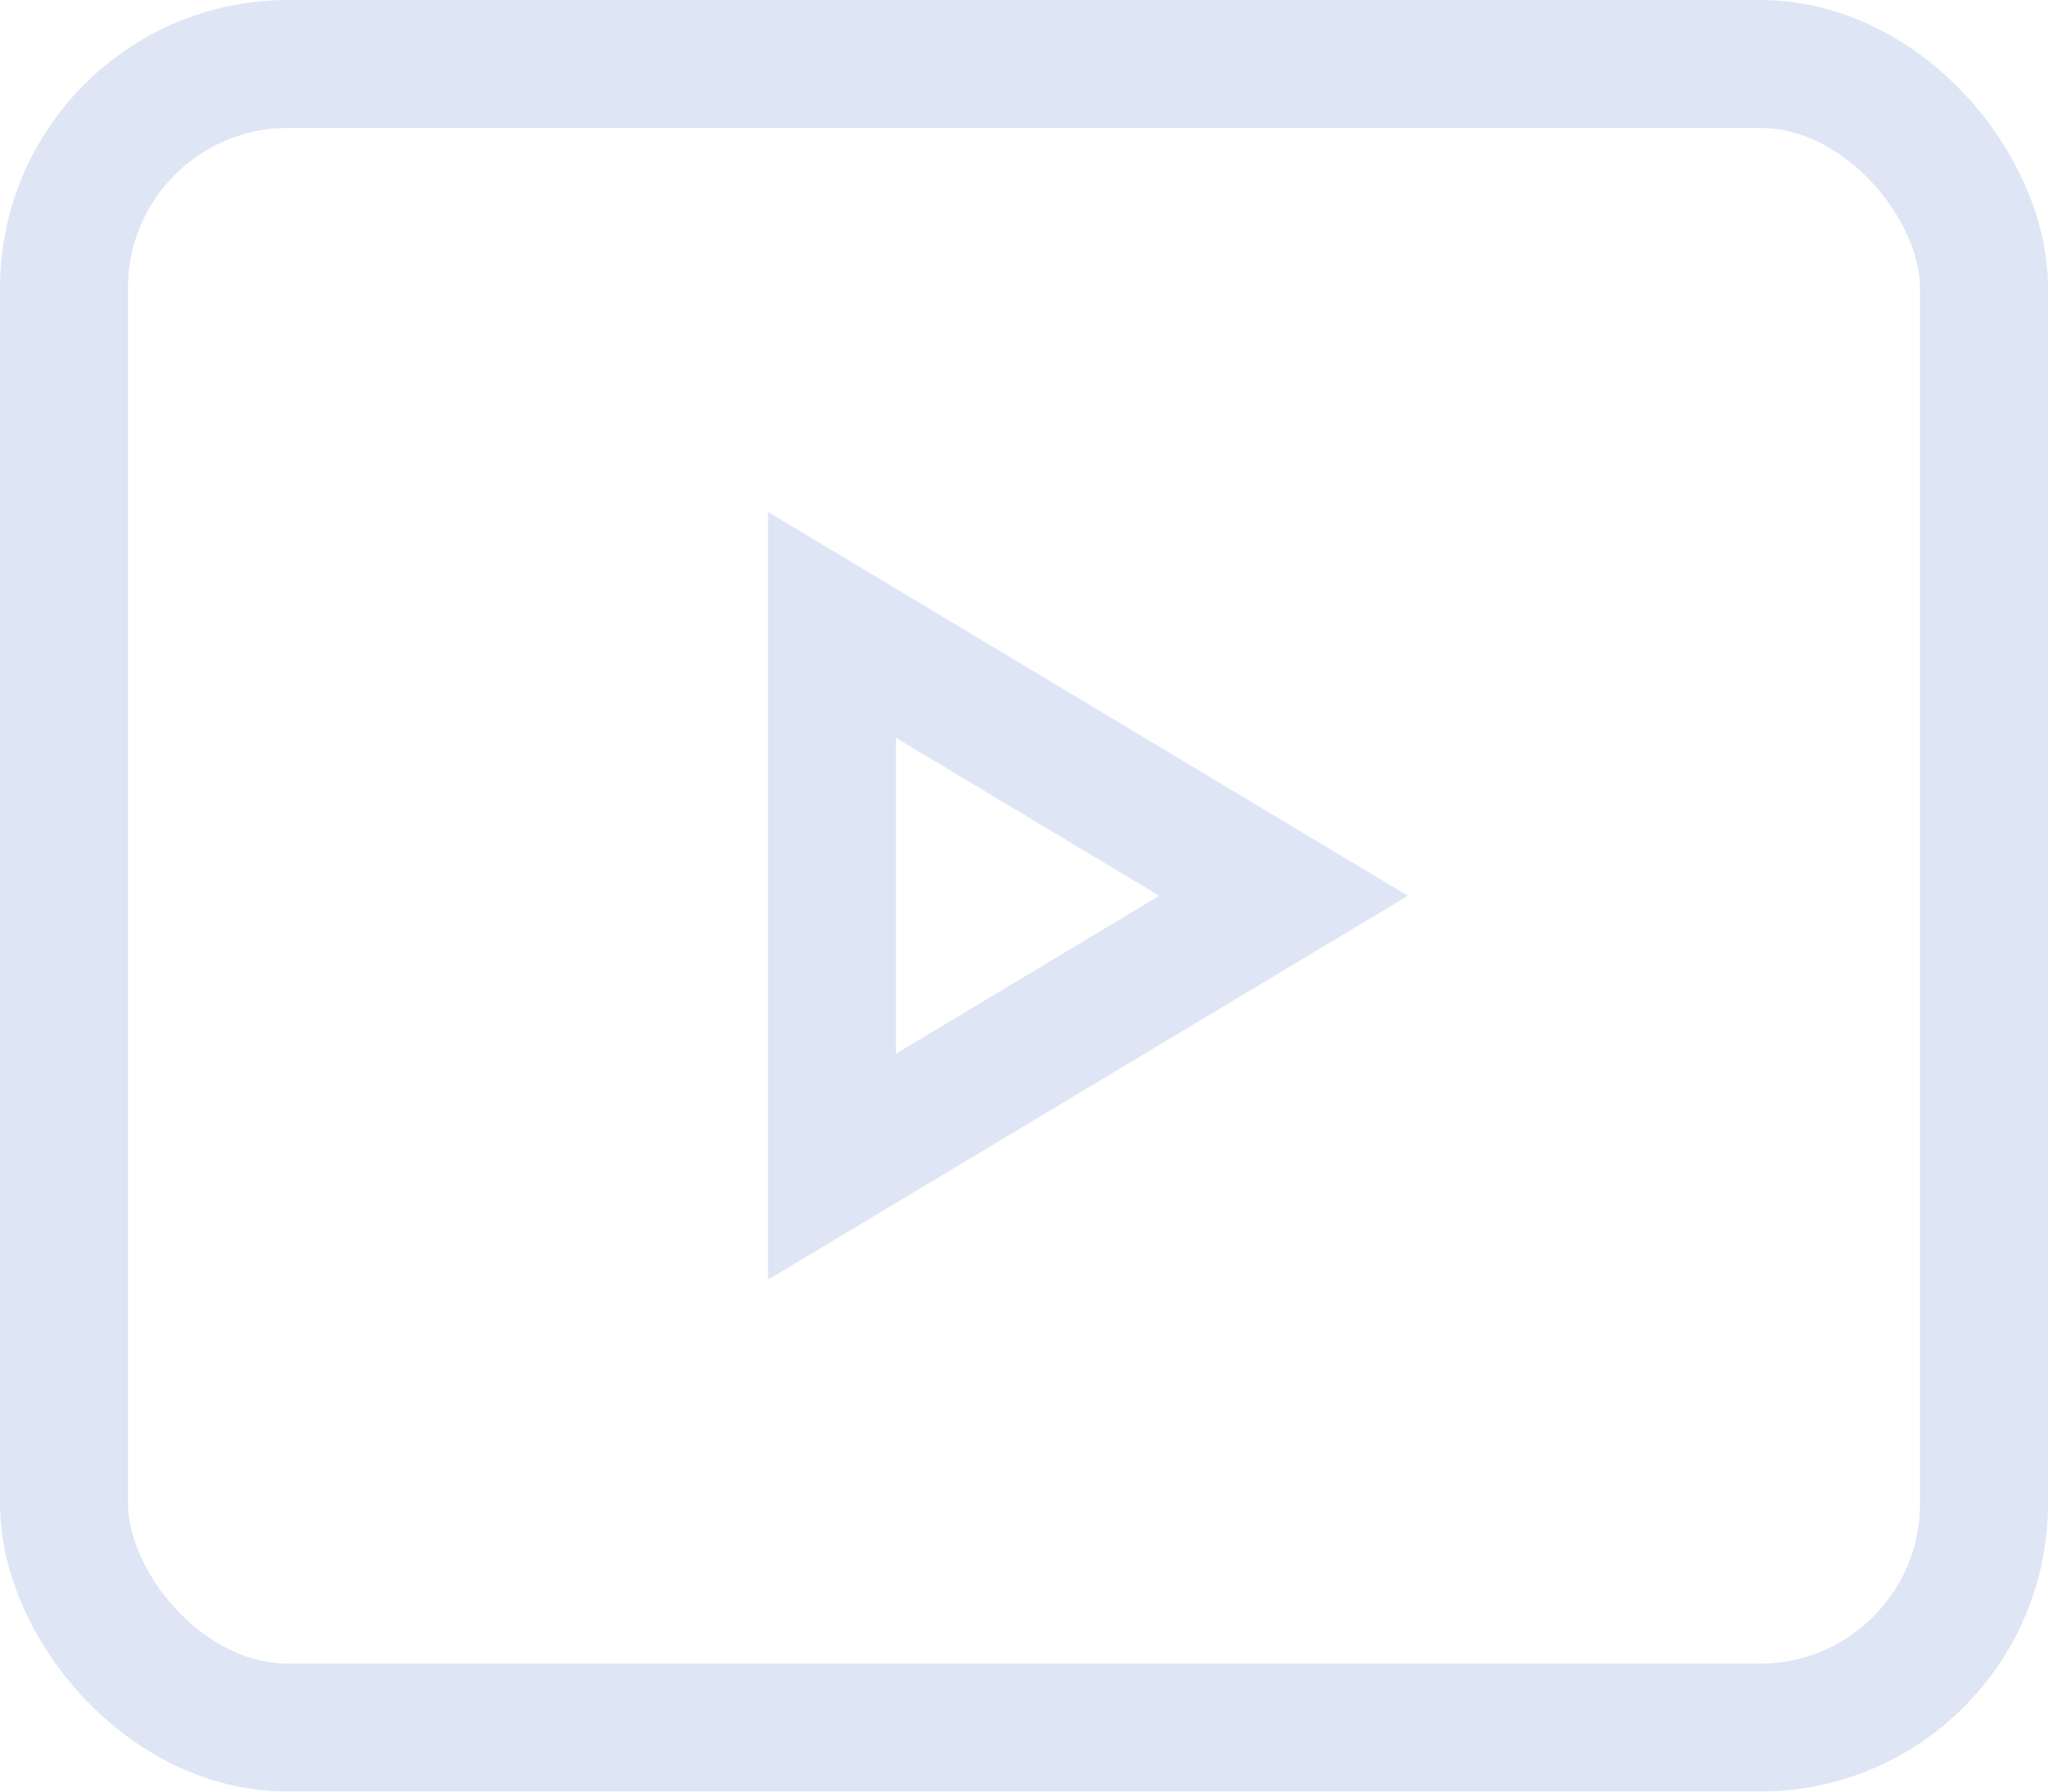 <svg width="16" height="14" viewBox="0 0 16 14" fill="none" xmlns="http://www.w3.org/2000/svg">
    <g id="&#231;&#188;&#150;&#231;&#187;&#132; 9&#229;&#164;&#135;&#228;&#187;&#189;"
        opacity="0.795">
        <rect id="&#231;&#159;&#169;&#229;&#189;&#162;" x="0.5" y="0.5" width="15" height="13"
            rx="1.75" stroke="#D5E0F2"
            style="stroke:#D5E0F2;" />
        <path id="&#228;&#184;&#137;&#232;&#167;&#146;&#229;&#189;&#162;"
            d="M10.028 7L6.5 9.117L6.5 4.883L10.028 7Z" stroke="#D5E0F2"
            style="stroke:#D5E0F2;" />
    </g>
</svg>
